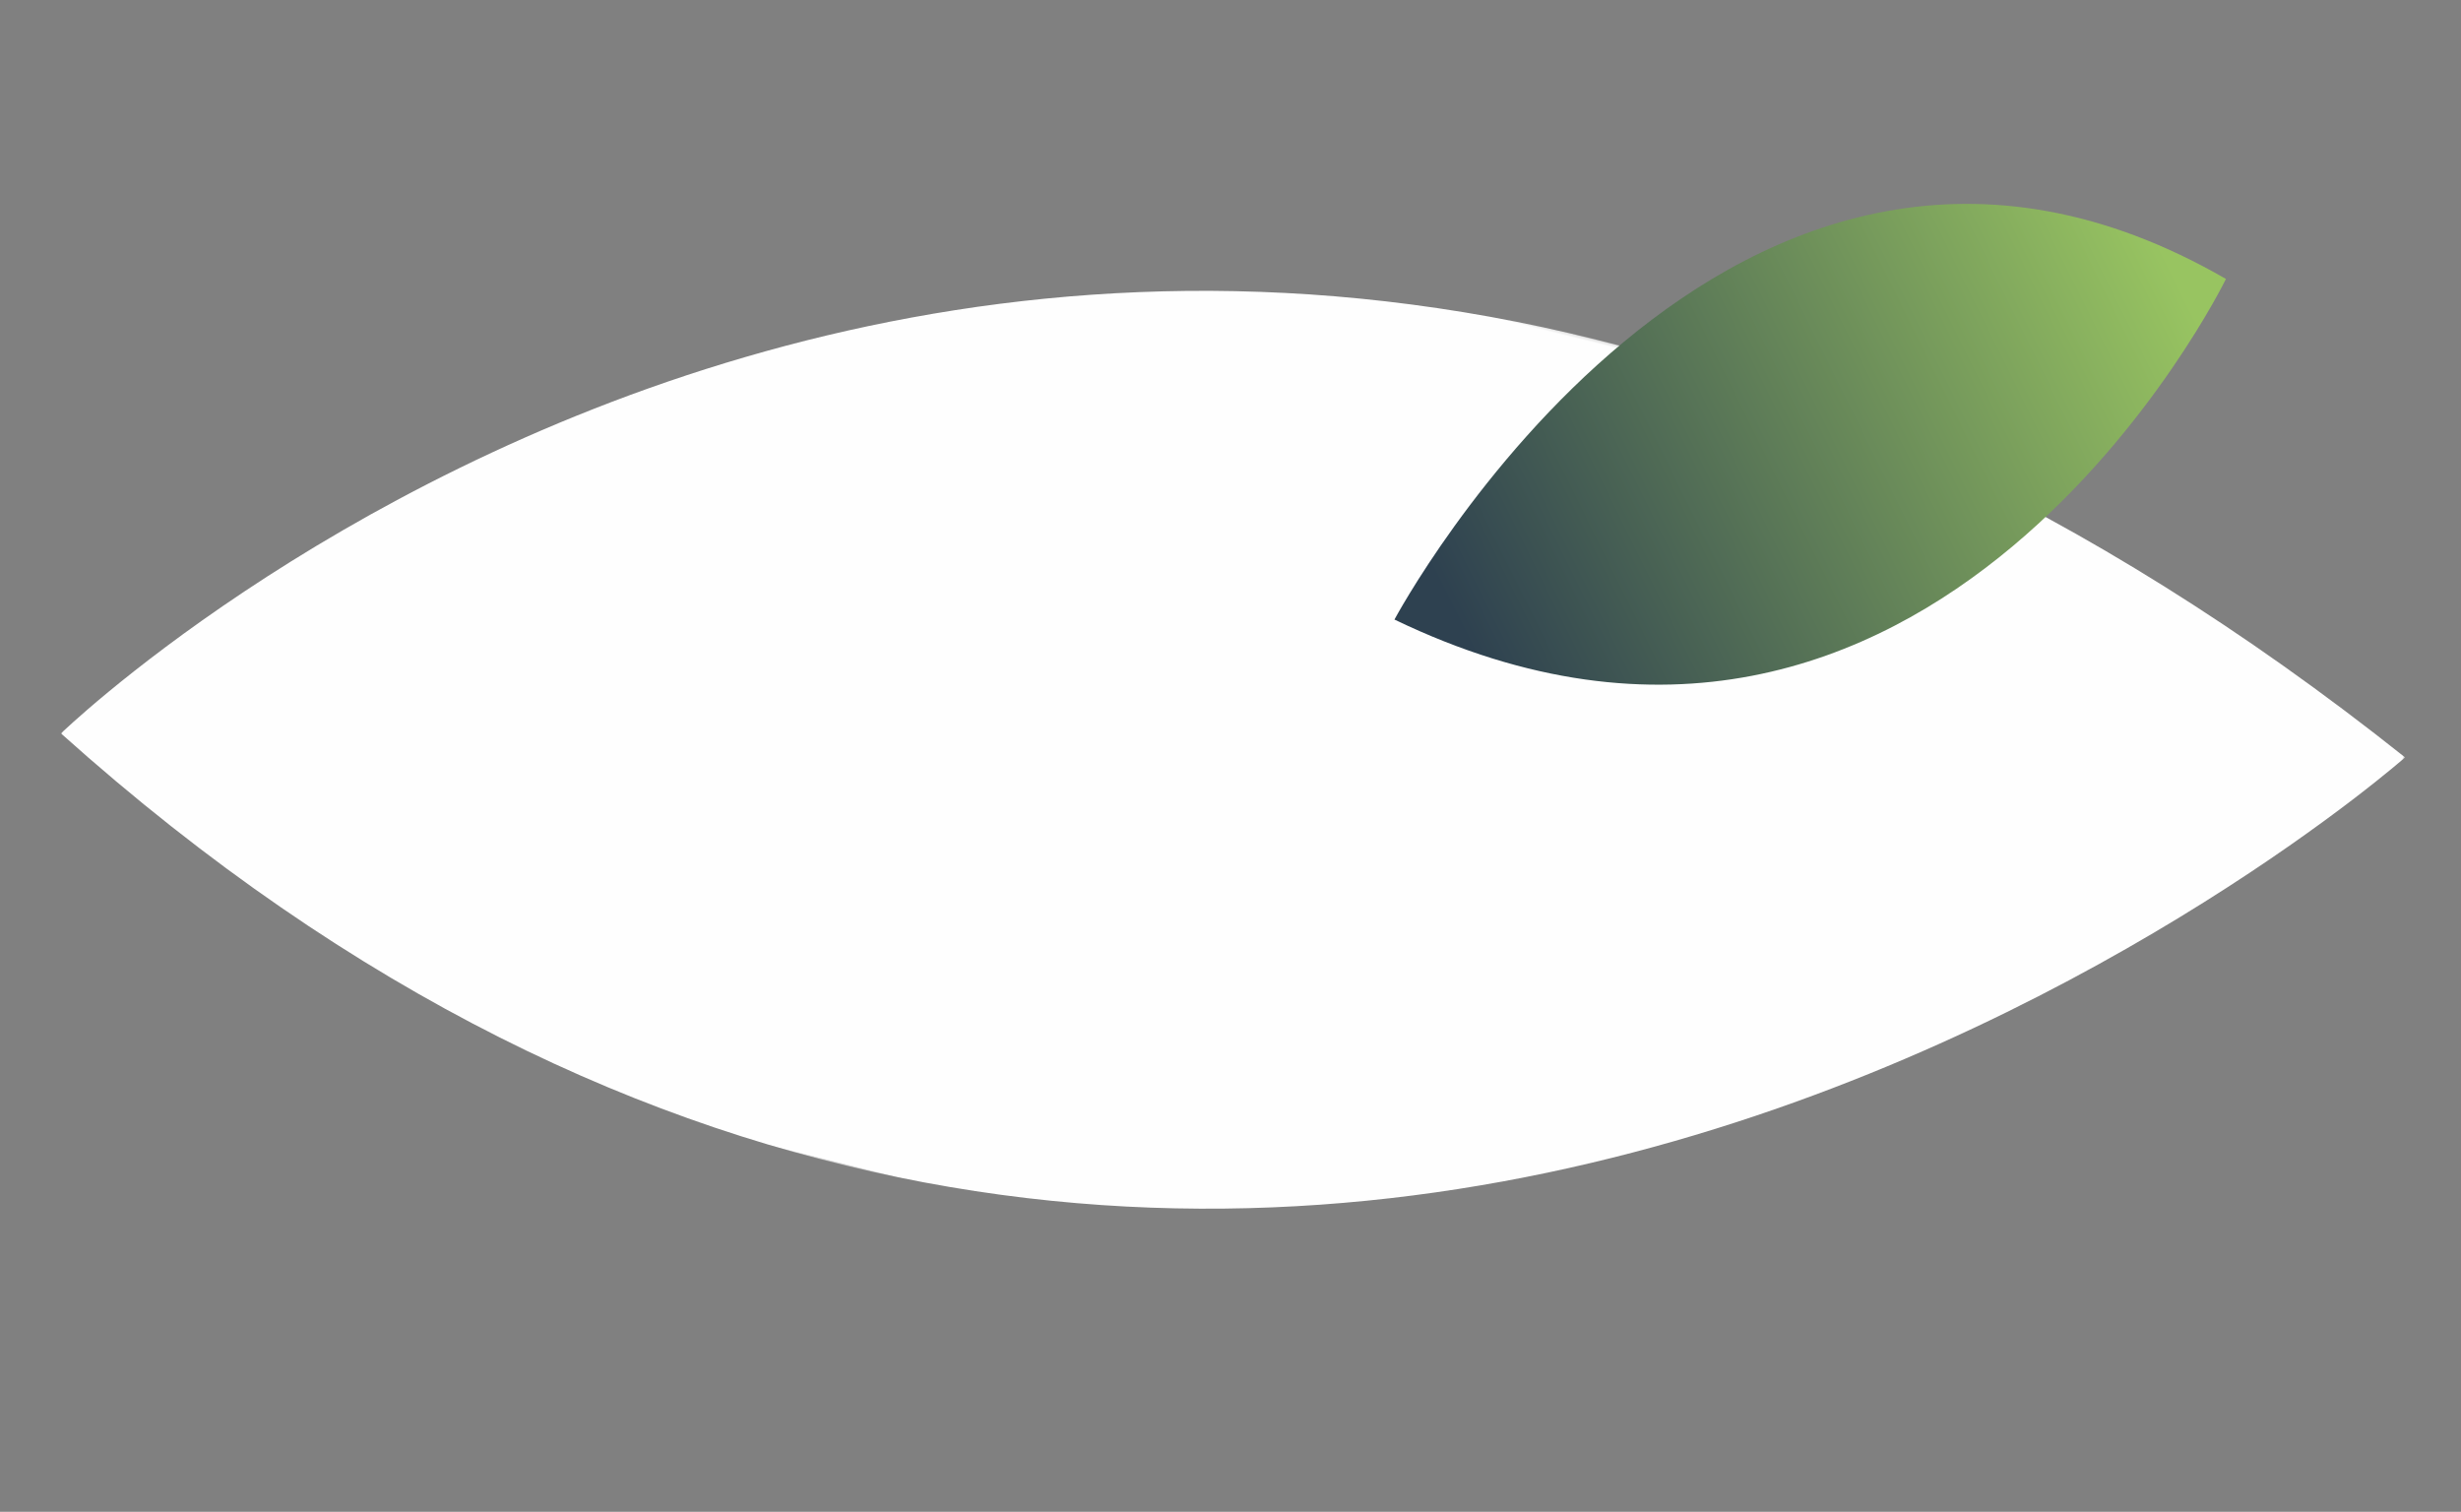 <?xml version="1.0" encoding="UTF-8"?>
<svg width="866px" height="532px" viewBox="0 0 866 532" version="1.1" xmlns="http://www.w3.org/2000/svg" xmlns:xlink="http://www.w3.org/1999/xlink">
    <rect x="0" y="0" width="866" height="532" fill="#808080" stroke="none"/>
    <title>Group 7</title>
    <defs>
        <polygon id="path-1" points="0.991 0.191 803.397 0.191 803.397 346.114 0.991 346.114"></polygon>
        <linearGradient x1="21.963%" y1="100%" x2="78.037%" y2="0%" id="linearGradient-3">
            <stop stop-color="#2E4150" offset="0%"></stop>
            <stop stop-color="#98C461" offset="100%"></stop>
        </linearGradient>
    </defs>
    <g id="Desktop" stroke="none" stroke-width="1" fill="none" fill-rule="evenodd">
        <g id="Garantie-engagements" transform="translate(210, -3140)">
            <g id="Group-7" transform="translate(-210, 3140)">
                <g id="Group-29">
                    <g id="Group-26" transform="translate(433, 266) rotate(14) translate(-433, -266) translate(30.772, 92.522)">
                        <mask id="mask-2" fill="white">
                            <use xlink:href="#path-1"></use>
                        </mask>
                        <g id="Clip-25"></g>
                        <path d="M0.991,265.364 C0.991,265.364 271.089,-168.851 803.398,73.996 C803.398,73.996 492.681,525.467 0.991,265.364" id="Fill-24" fill="#FEFEFE" mask="url(#mask-2)"></path>
                    </g>
                </g>
                <g id="menu" transform="translate(490, 0)" fill="url(#linearGradient-3)">
                    <path d="M241.498,31.477 C241.498,31.477 261.988,265.569 52.429,284.907 C52.429,284.907 39.789,34.939 241.498,31.477" id="Fill-33" transform="translate(147.159, 158.192) rotate(31) translate(-147.159, -158.192) "></path>
                </g>
            </g>
        </g>
    </g>
</svg>